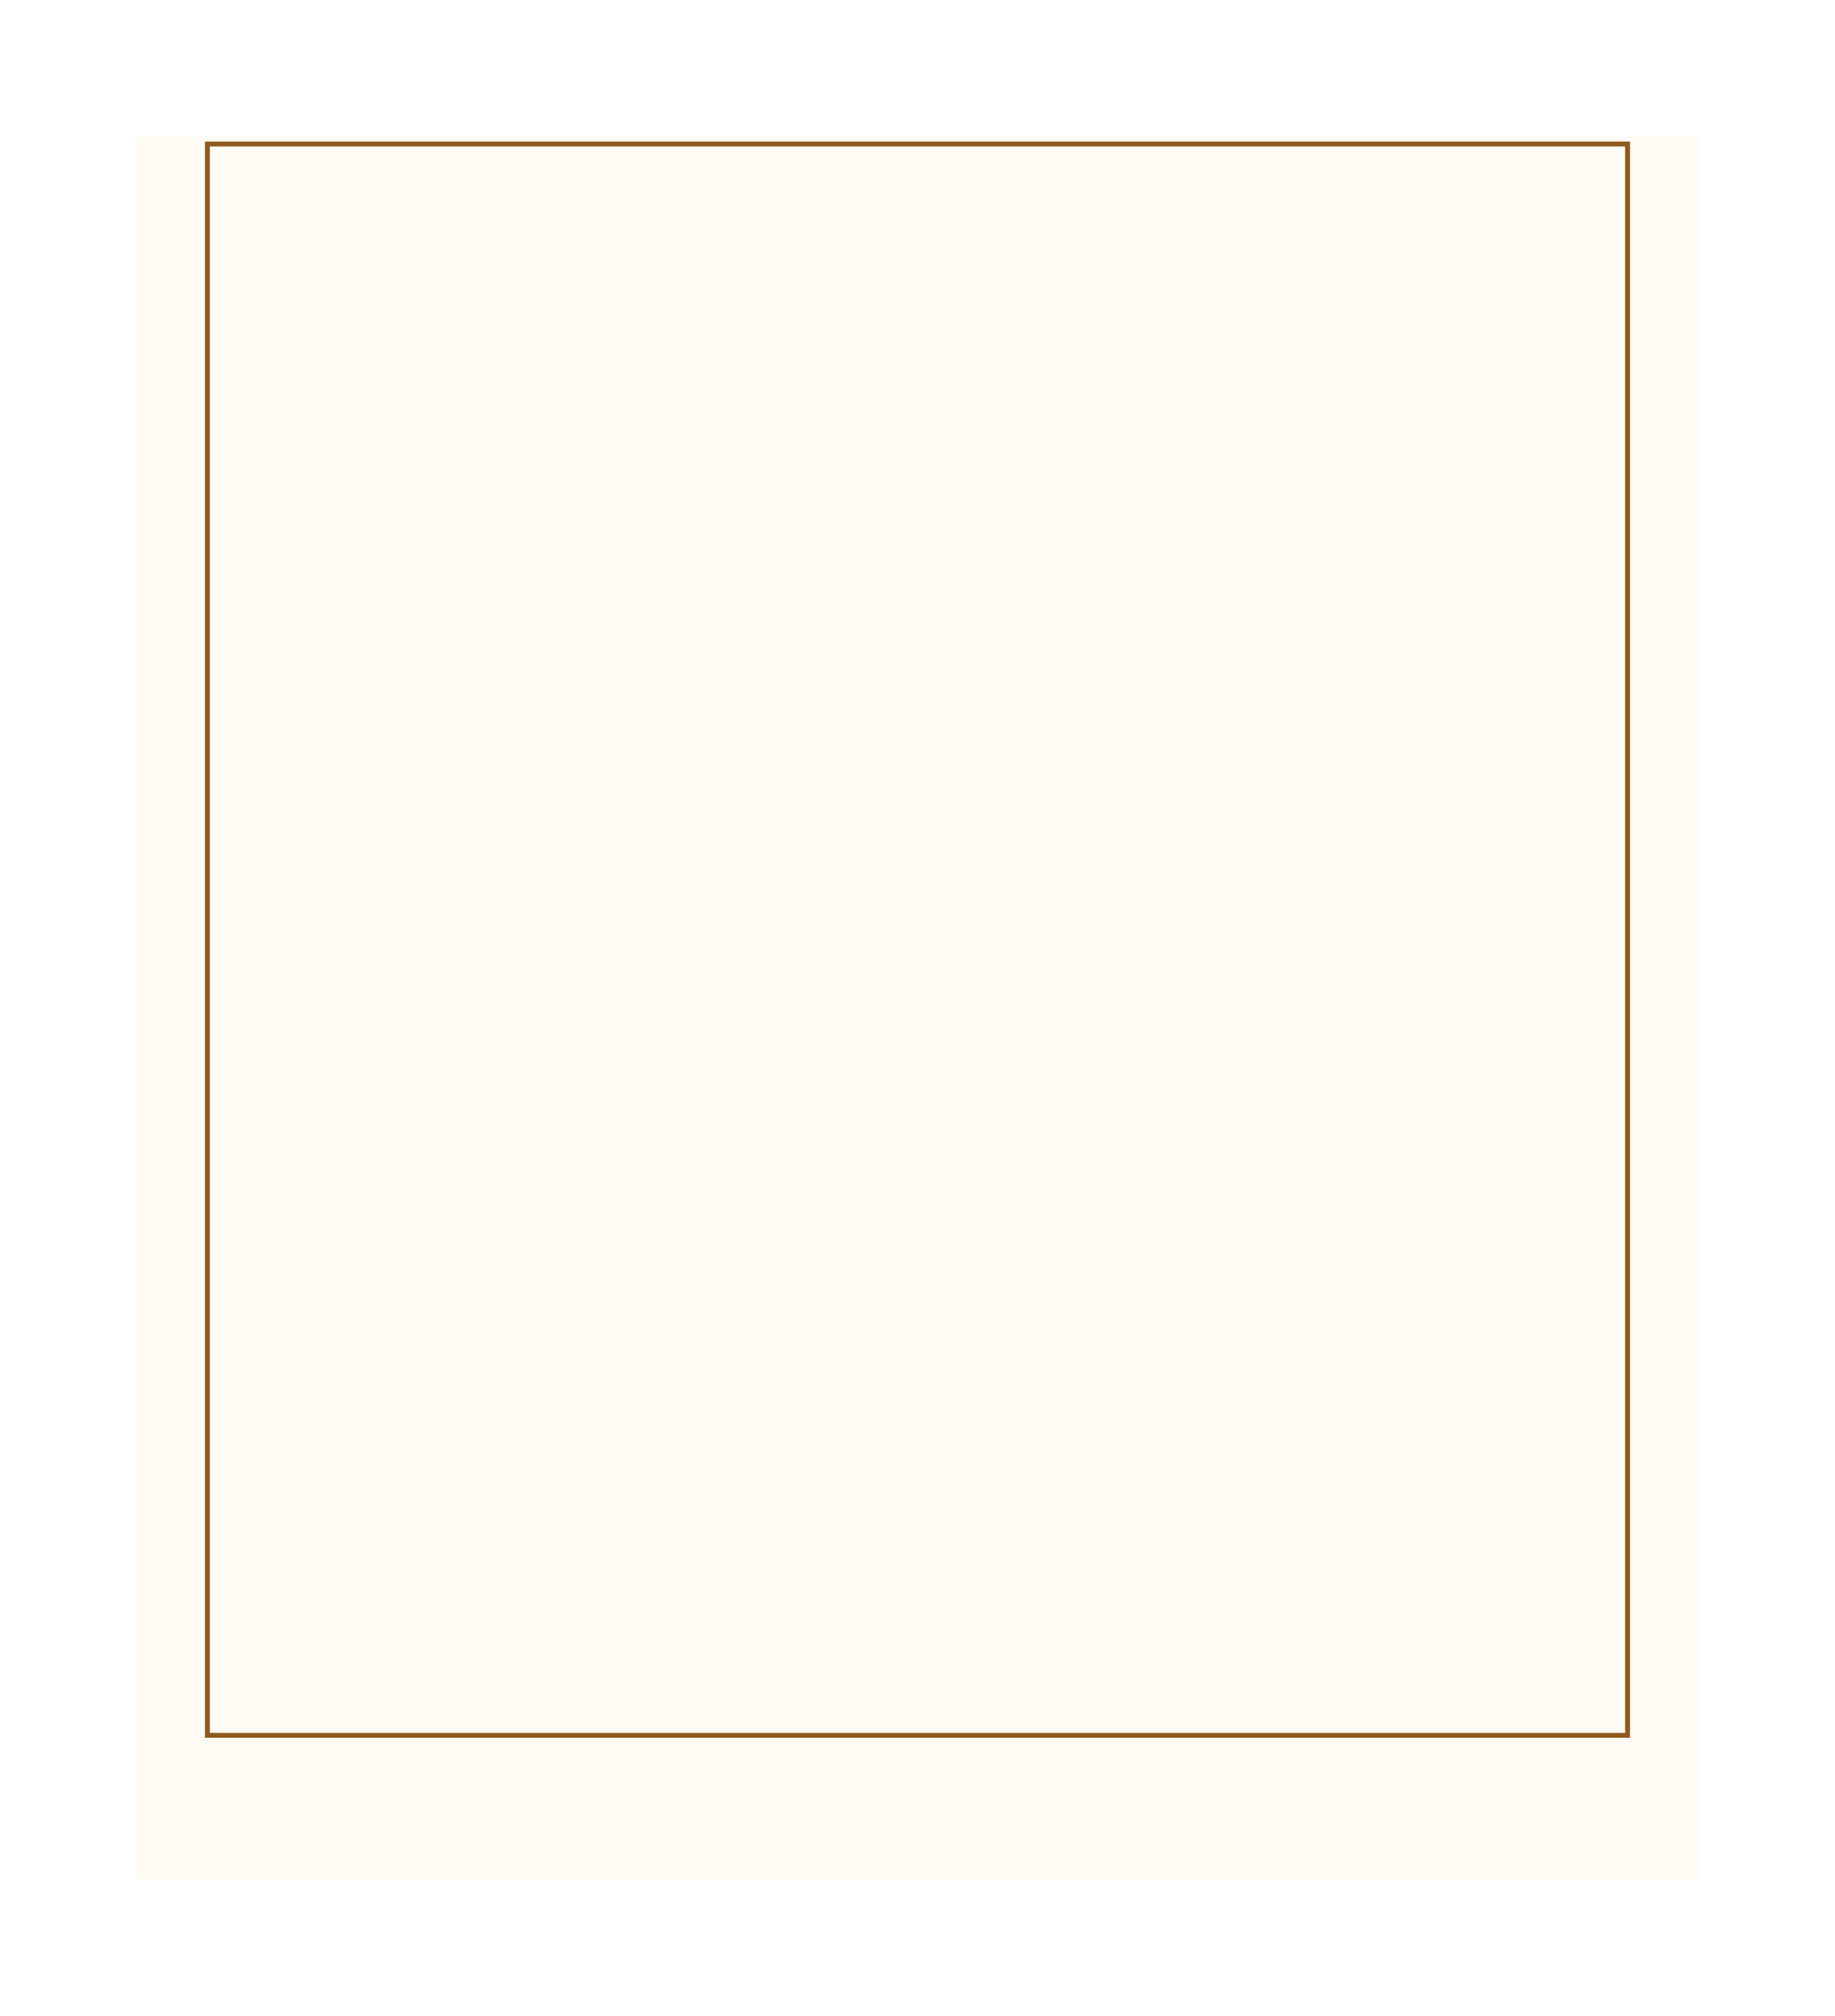 <?xml version="1.0" encoding="UTF-8"?> <svg xmlns="http://www.w3.org/2000/svg" width="376" height="413" viewBox="0 0 376 413" fill="none"><g filter="url(#filter0_d_7252_108)"><rect x="28" y="15" width="320" height="357.023" fill="#FFFAF2"></rect></g><rect x="42.5" y="29.5" width="291" height="326" stroke="#8F5A1C"></rect><defs><filter id="filter0_d_7252_108" x="0.7" y="0.7" width="374.6" height="411.623" filterUnits="userSpaceOnUse" color-interpolation-filters="sRGB"><feFlood flood-opacity="0" result="BackgroundImageFix"></feFlood><feColorMatrix in="SourceAlpha" type="matrix" values="0 0 0 0 0 0 0 0 0 0 0 0 0 0 0 0 0 0 127 0" result="hardAlpha"></feColorMatrix><feOffset dy="13"></feOffset><feGaussianBlur stdDeviation="13.65"></feGaussianBlur><feComposite in2="hardAlpha" operator="out"></feComposite><feColorMatrix type="matrix" values="0 0 0 0 0.154 0 0 0 0 0.074 0 0 0 0 0 0 0 0 0.25 0"></feColorMatrix><feBlend mode="normal" in2="BackgroundImageFix" result="effect1_dropShadow_7252_108"></feBlend><feBlend mode="normal" in="SourceGraphic" in2="effect1_dropShadow_7252_108" result="shape"></feBlend></filter></defs></svg> 